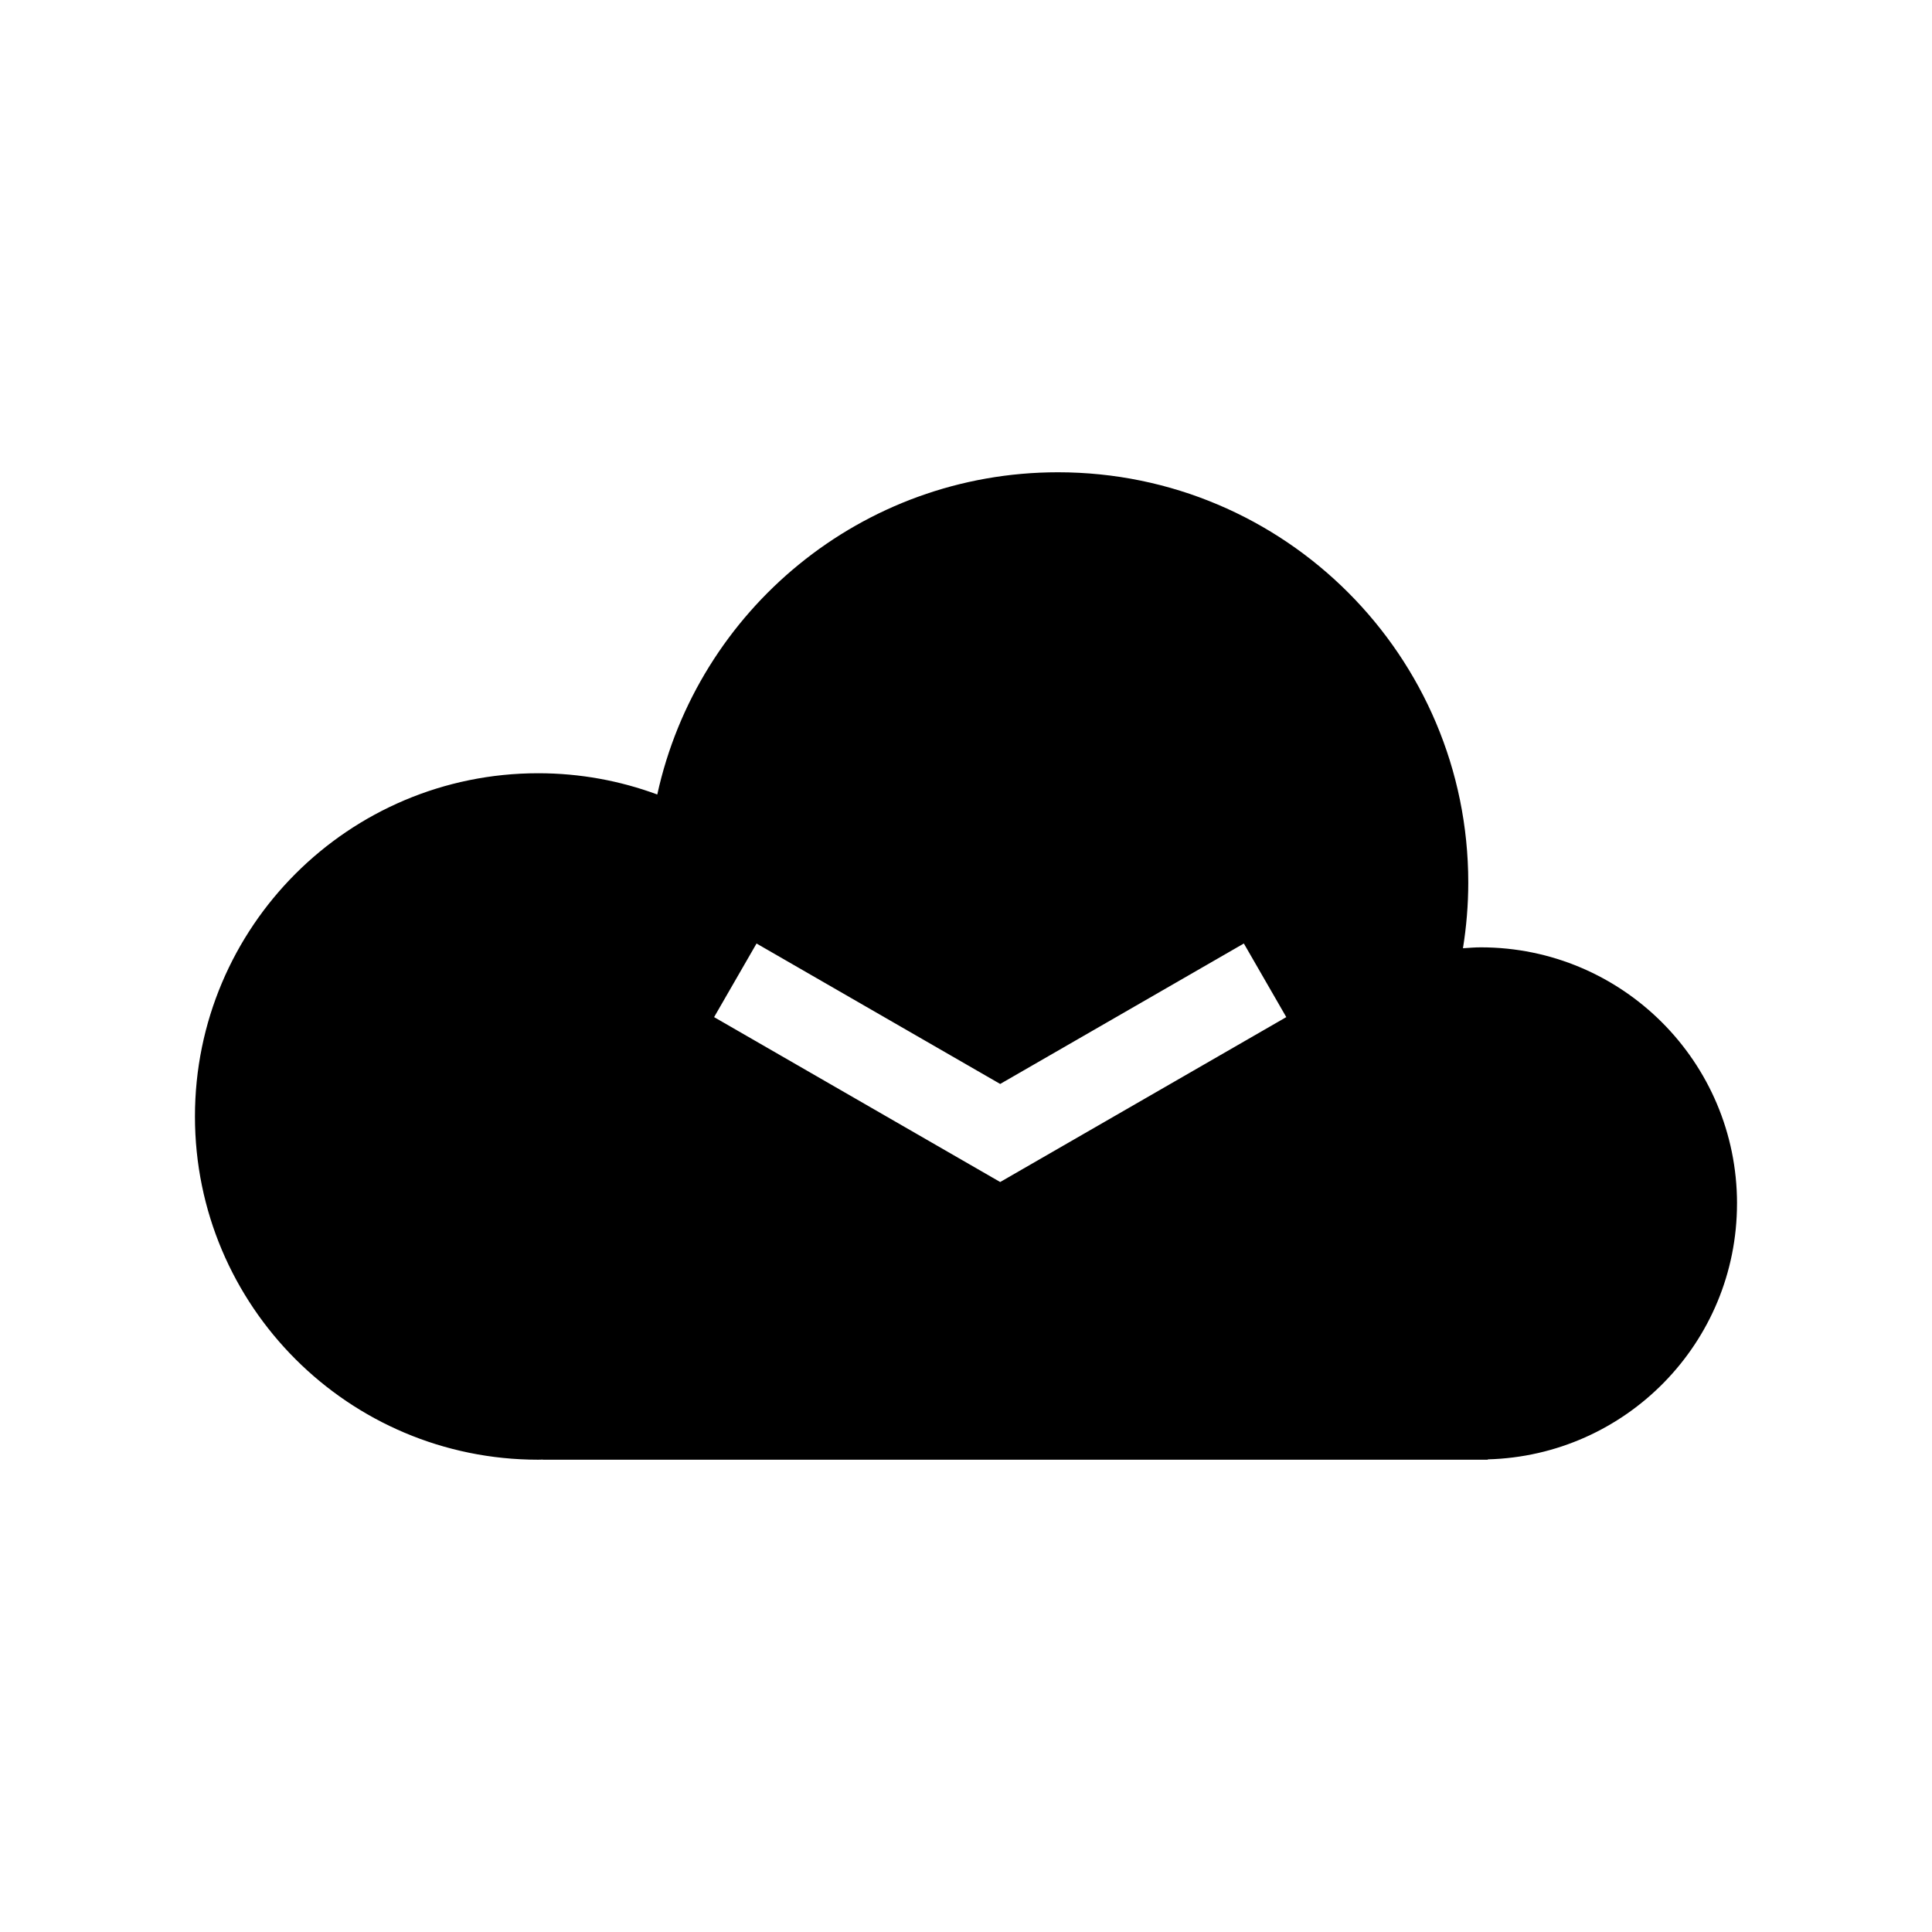 <?xml version="1.0" encoding="UTF-8"?>
<!-- The Best Svg Icon site in the world: iconSvg.co, Visit us! https://iconsvg.co -->
<svg fill="#000000" width="800px" height="800px" version="1.1" viewBox="144 144 512 512" xmlns="http://www.w3.org/2000/svg">
 <path d="m604.33 462.95c0-37.492-30.395-67.895-67.895-67.895-1.598 0-3.164 0.133-4.734 0.238 0.91-5.668 1.406-11.48 1.406-17.406 0-60.051-48.68-108.73-108.73-108.73-52.035 0-95.508 36.562-106.19 85.391-9.836-3.637-20.465-5.633-31.562-5.633-50.234 0-90.961 40.723-90.961 90.961 0 50.234 40.723 90.961 90.961 90.961 0.43 0 0.848-0.023 1.273-0.031l-0.016 0.031h250.43l-0.051-0.09c36.637-0.977 66.062-30.918 66.062-67.801zm-195.27-5.703-75.816-43.699 11.246-19.508 64.57 37.219 64.574-37.223 11.246 19.508z"/>
</svg>
